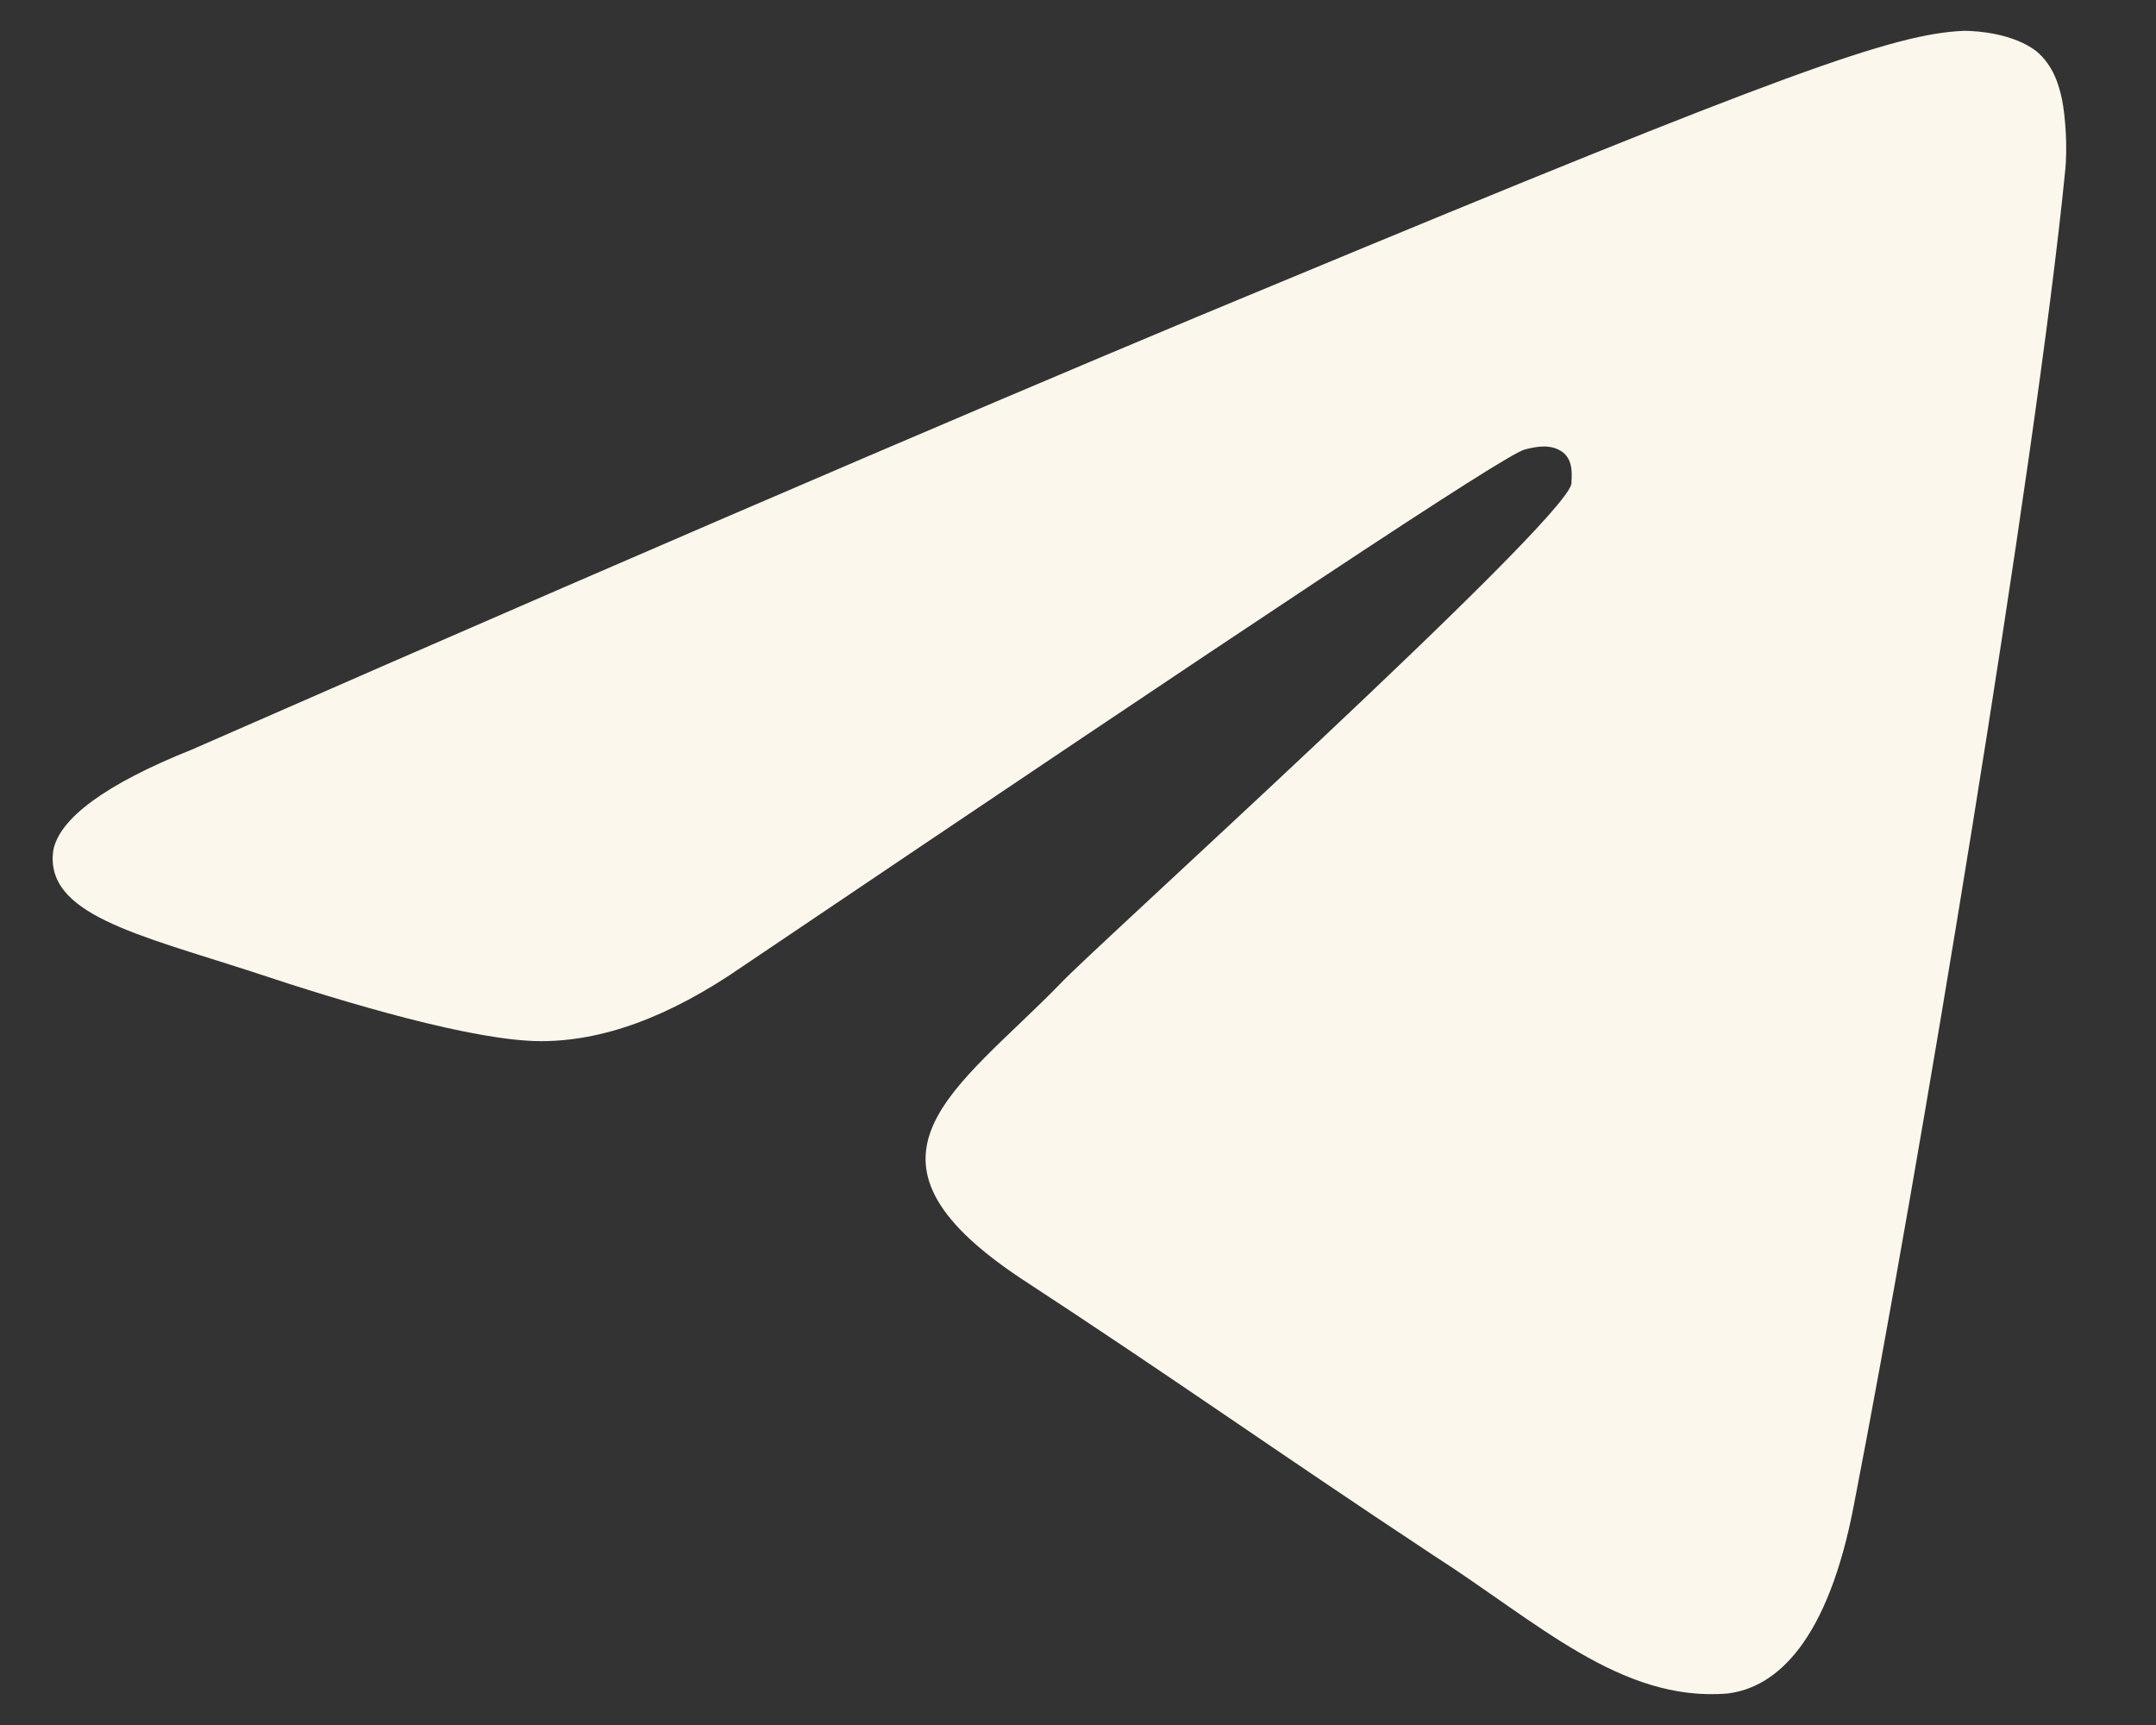 <svg width="20" height="16" viewBox="0 0 20 16" fill="none" xmlns="http://www.w3.org/2000/svg">
<rect x="0" y="0" width="20" height="16" fill="#333333" stroke="none"/>
<path fill-rule="evenodd" clip-rule="evenodd" d="M1.779 6.953C6.786 4.757 10.133 3.338 11.819 2.642C16.585 0.661 17.576 0.312 18.219 0.286C18.353 0.286 18.674 0.312 18.888 0.473C19.049 0.607 19.102 0.794 19.129 0.928C19.156 1.062 19.183 1.357 19.156 1.598C18.888 4.302 17.79 10.915 17.201 13.941C16.96 15.226 16.478 15.655 16.023 15.708C15.033 15.789 14.256 15.039 13.292 14.423C11.793 13.432 10.936 12.816 9.463 11.853C7.776 10.728 8.874 10.112 9.838 9.122C10.079 8.854 14.497 4.864 14.577 4.489C14.577 4.436 14.604 4.275 14.497 4.195C14.39 4.115 14.256 4.141 14.149 4.168C13.988 4.195 11.579 5.801 6.893 8.961C6.197 9.443 5.581 9.657 5.019 9.657C4.403 9.657 3.225 9.309 2.341 9.014C1.27 8.666 0.413 8.479 0.494 7.89C0.547 7.595 0.975 7.274 1.779 6.953Z" fill="#FCF7EC"/>
</svg>
